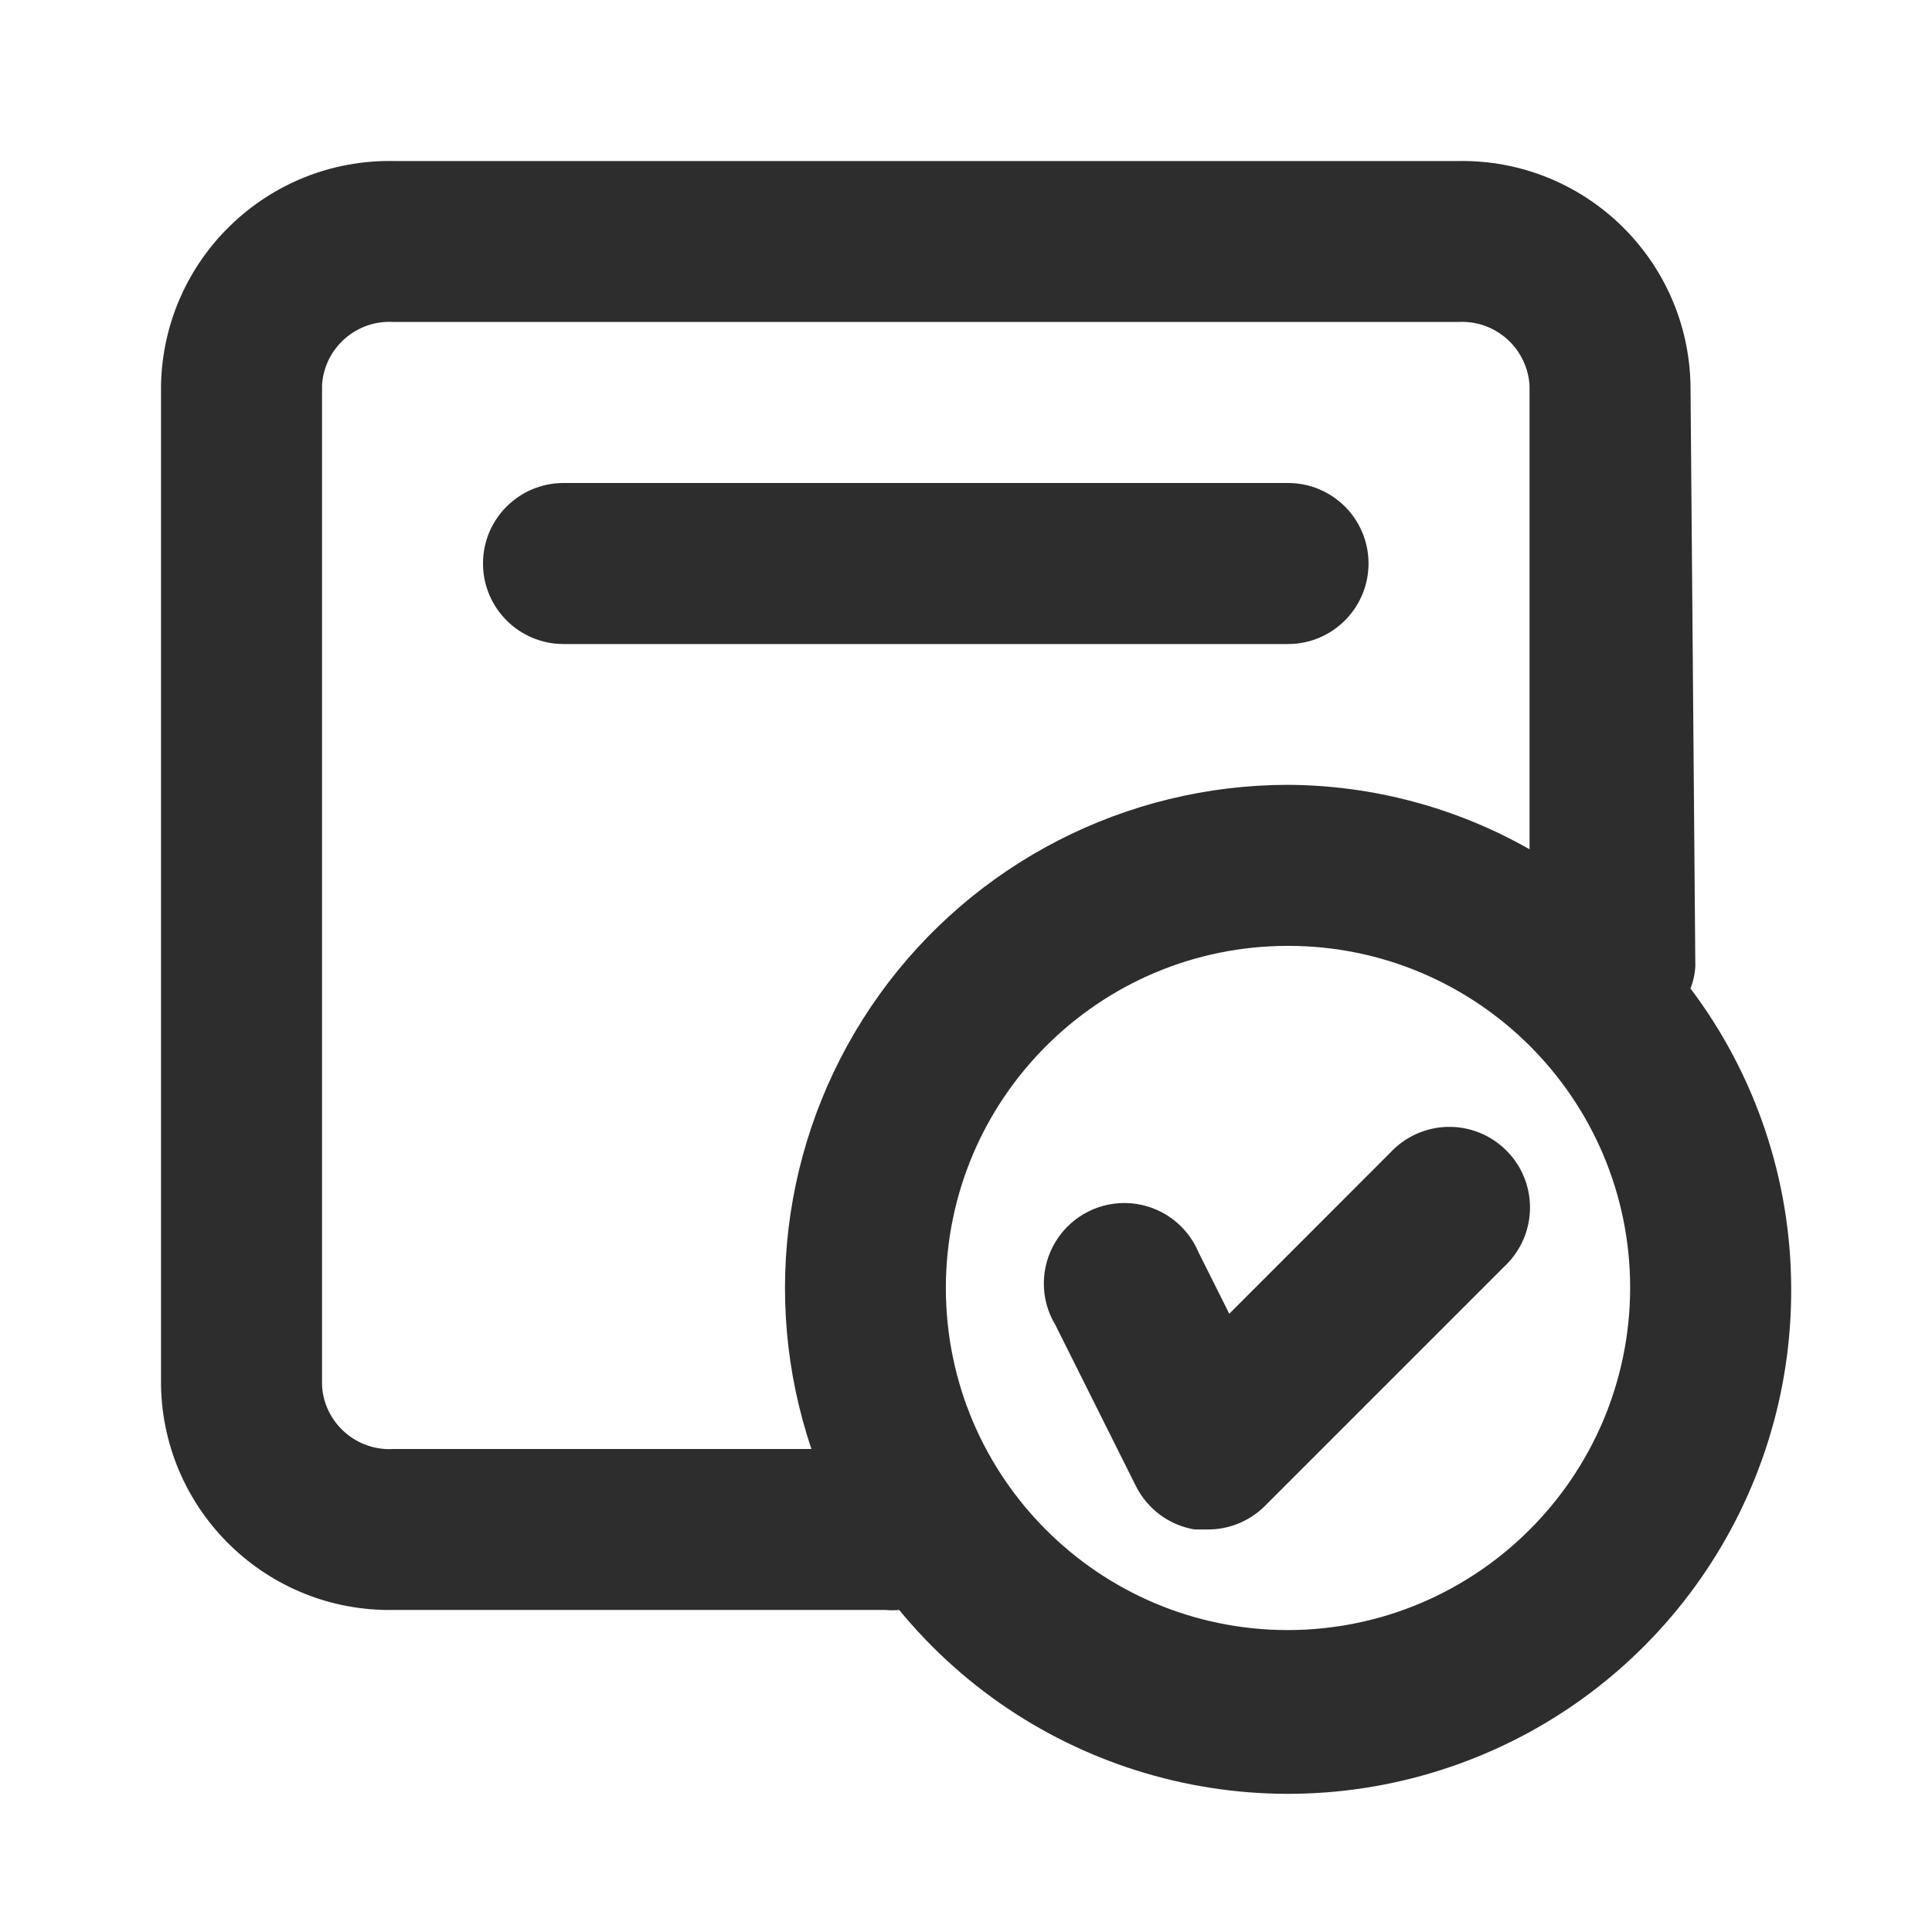 <svg width="26" height="26" viewBox="0 0 26 26" fill="none" xmlns="http://www.w3.org/2000/svg">
<path fill-rule="evenodd" clip-rule="evenodd" d="M19.633 23.738C22.329 22.765 24.12 20.199 24.105 17.333C24.101 15.879 23.626 14.464 22.75 13.303C22.788 13.206 22.81 13.104 22.815 13L22.75 5.178C22.715 3.483 21.315 2.136 19.619 2.167H5.298C3.603 2.136 2.203 3.483 2.167 5.178V18.655C2.203 20.35 3.603 21.697 5.298 21.666H11.917C11.978 21.672 12.04 21.672 12.101 21.666C13.92 23.882 16.937 24.711 19.633 23.738ZM18.417 7.583C18.417 6.985 17.932 6.5 17.334 6.5H7.584C6.985 6.5 6.5 6.985 6.5 7.583C6.5 8.181 6.985 8.667 7.584 8.667H17.334C17.932 8.667 18.417 8.181 18.417 7.583ZM20.27 15.481C20.475 15.684 20.59 15.961 20.59 16.25C20.59 16.539 20.475 16.816 20.27 17.019L17.02 20.269C16.815 20.472 16.538 20.585 16.25 20.583H16.077C15.735 20.526 15.441 20.308 15.286 19.998L14.203 17.831C13.993 17.484 13.996 17.048 14.21 16.703C14.424 16.357 14.813 16.161 15.218 16.193C15.622 16.226 15.975 16.482 16.131 16.857L16.543 17.68L18.709 15.513C18.909 15.297 19.188 15.171 19.483 15.165C19.777 15.159 20.061 15.273 20.27 15.481ZM17.334 10.562C18.473 10.568 19.593 10.866 20.584 11.429V5.189C20.57 4.948 20.46 4.721 20.279 4.561C20.098 4.4 19.861 4.318 19.619 4.333H5.298C4.799 4.302 4.368 4.679 4.334 5.178V18.655C4.368 19.154 4.799 19.531 5.298 19.5H10.92C10.222 17.434 10.563 15.158 11.834 13.386C13.105 11.614 15.153 10.563 17.334 10.562ZM17.334 12.729C19.877 12.729 21.938 14.79 21.938 17.333C21.932 19.873 19.874 21.931 17.334 21.937C14.791 21.937 12.729 19.876 12.729 17.333C12.729 14.79 14.791 12.729 17.334 12.729Z" fill="#2D2D2D"/>
</svg>
